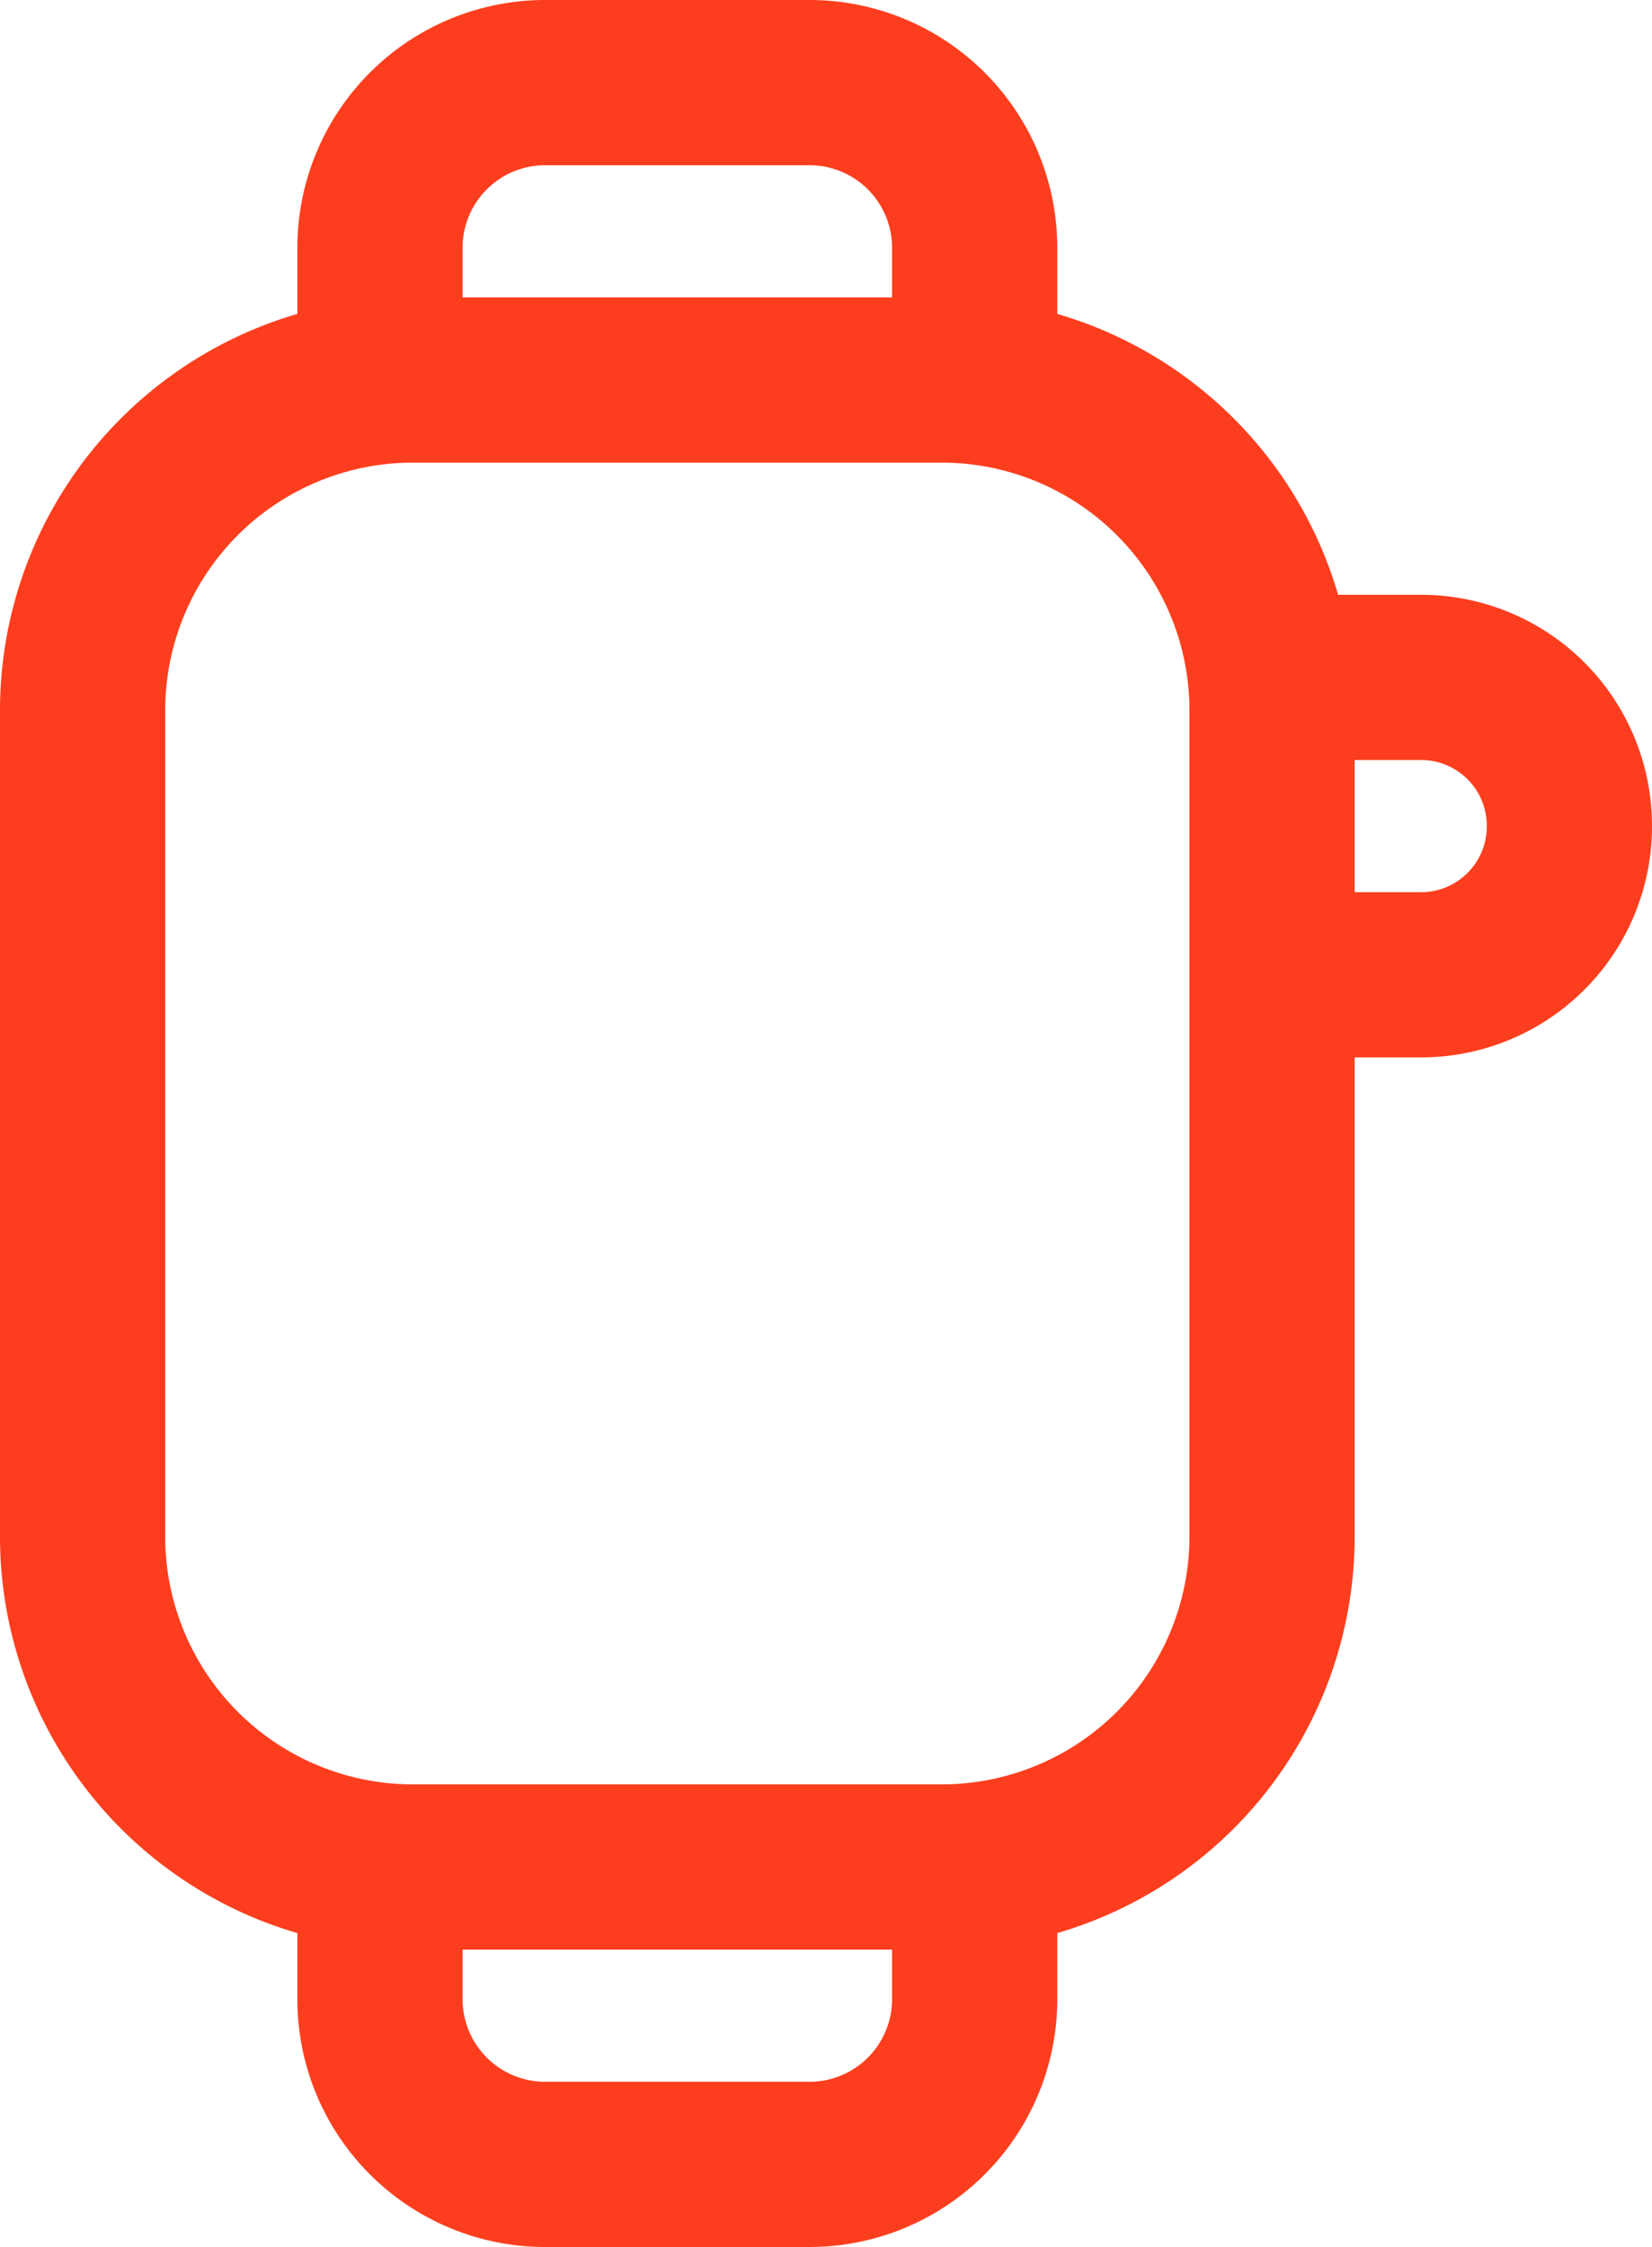 <?xml version="1.0" encoding="UTF-8"?> <svg xmlns="http://www.w3.org/2000/svg" viewBox="0 0 50 68"> <defs> <style>.cls-1{fill:none;stroke:#fd3e1e;stroke-linecap:round;stroke-linejoin:round;stroke-width:5px;}</style> </defs> <g id="Слой_2" data-name="Слой 2"> <g id="Слой_1-2" data-name="Слой 1"> <path class="cls-1" d="M28.5,56.5h-16a10,10,0,0,1-10-10v-25a10,10,0,0,1,10-10h16a10,10,0,0,1,10,10v25A10,10,0,0,1,28.5,56.5Zm1,0h-18v4a5,5,0,0,0,5,5h8a5,5,0,0,0,5-5Zm-5-54h-8a5,5,0,0,0-5,5v4h18v-4A5,5,0,0,0,24.5,2.5ZM43,20.5H38.5v9H43A4.49,4.49,0,0,0,47.5,25h0A4.49,4.49,0,0,0,43,20.5Z"></path> </g> </g> </svg> 